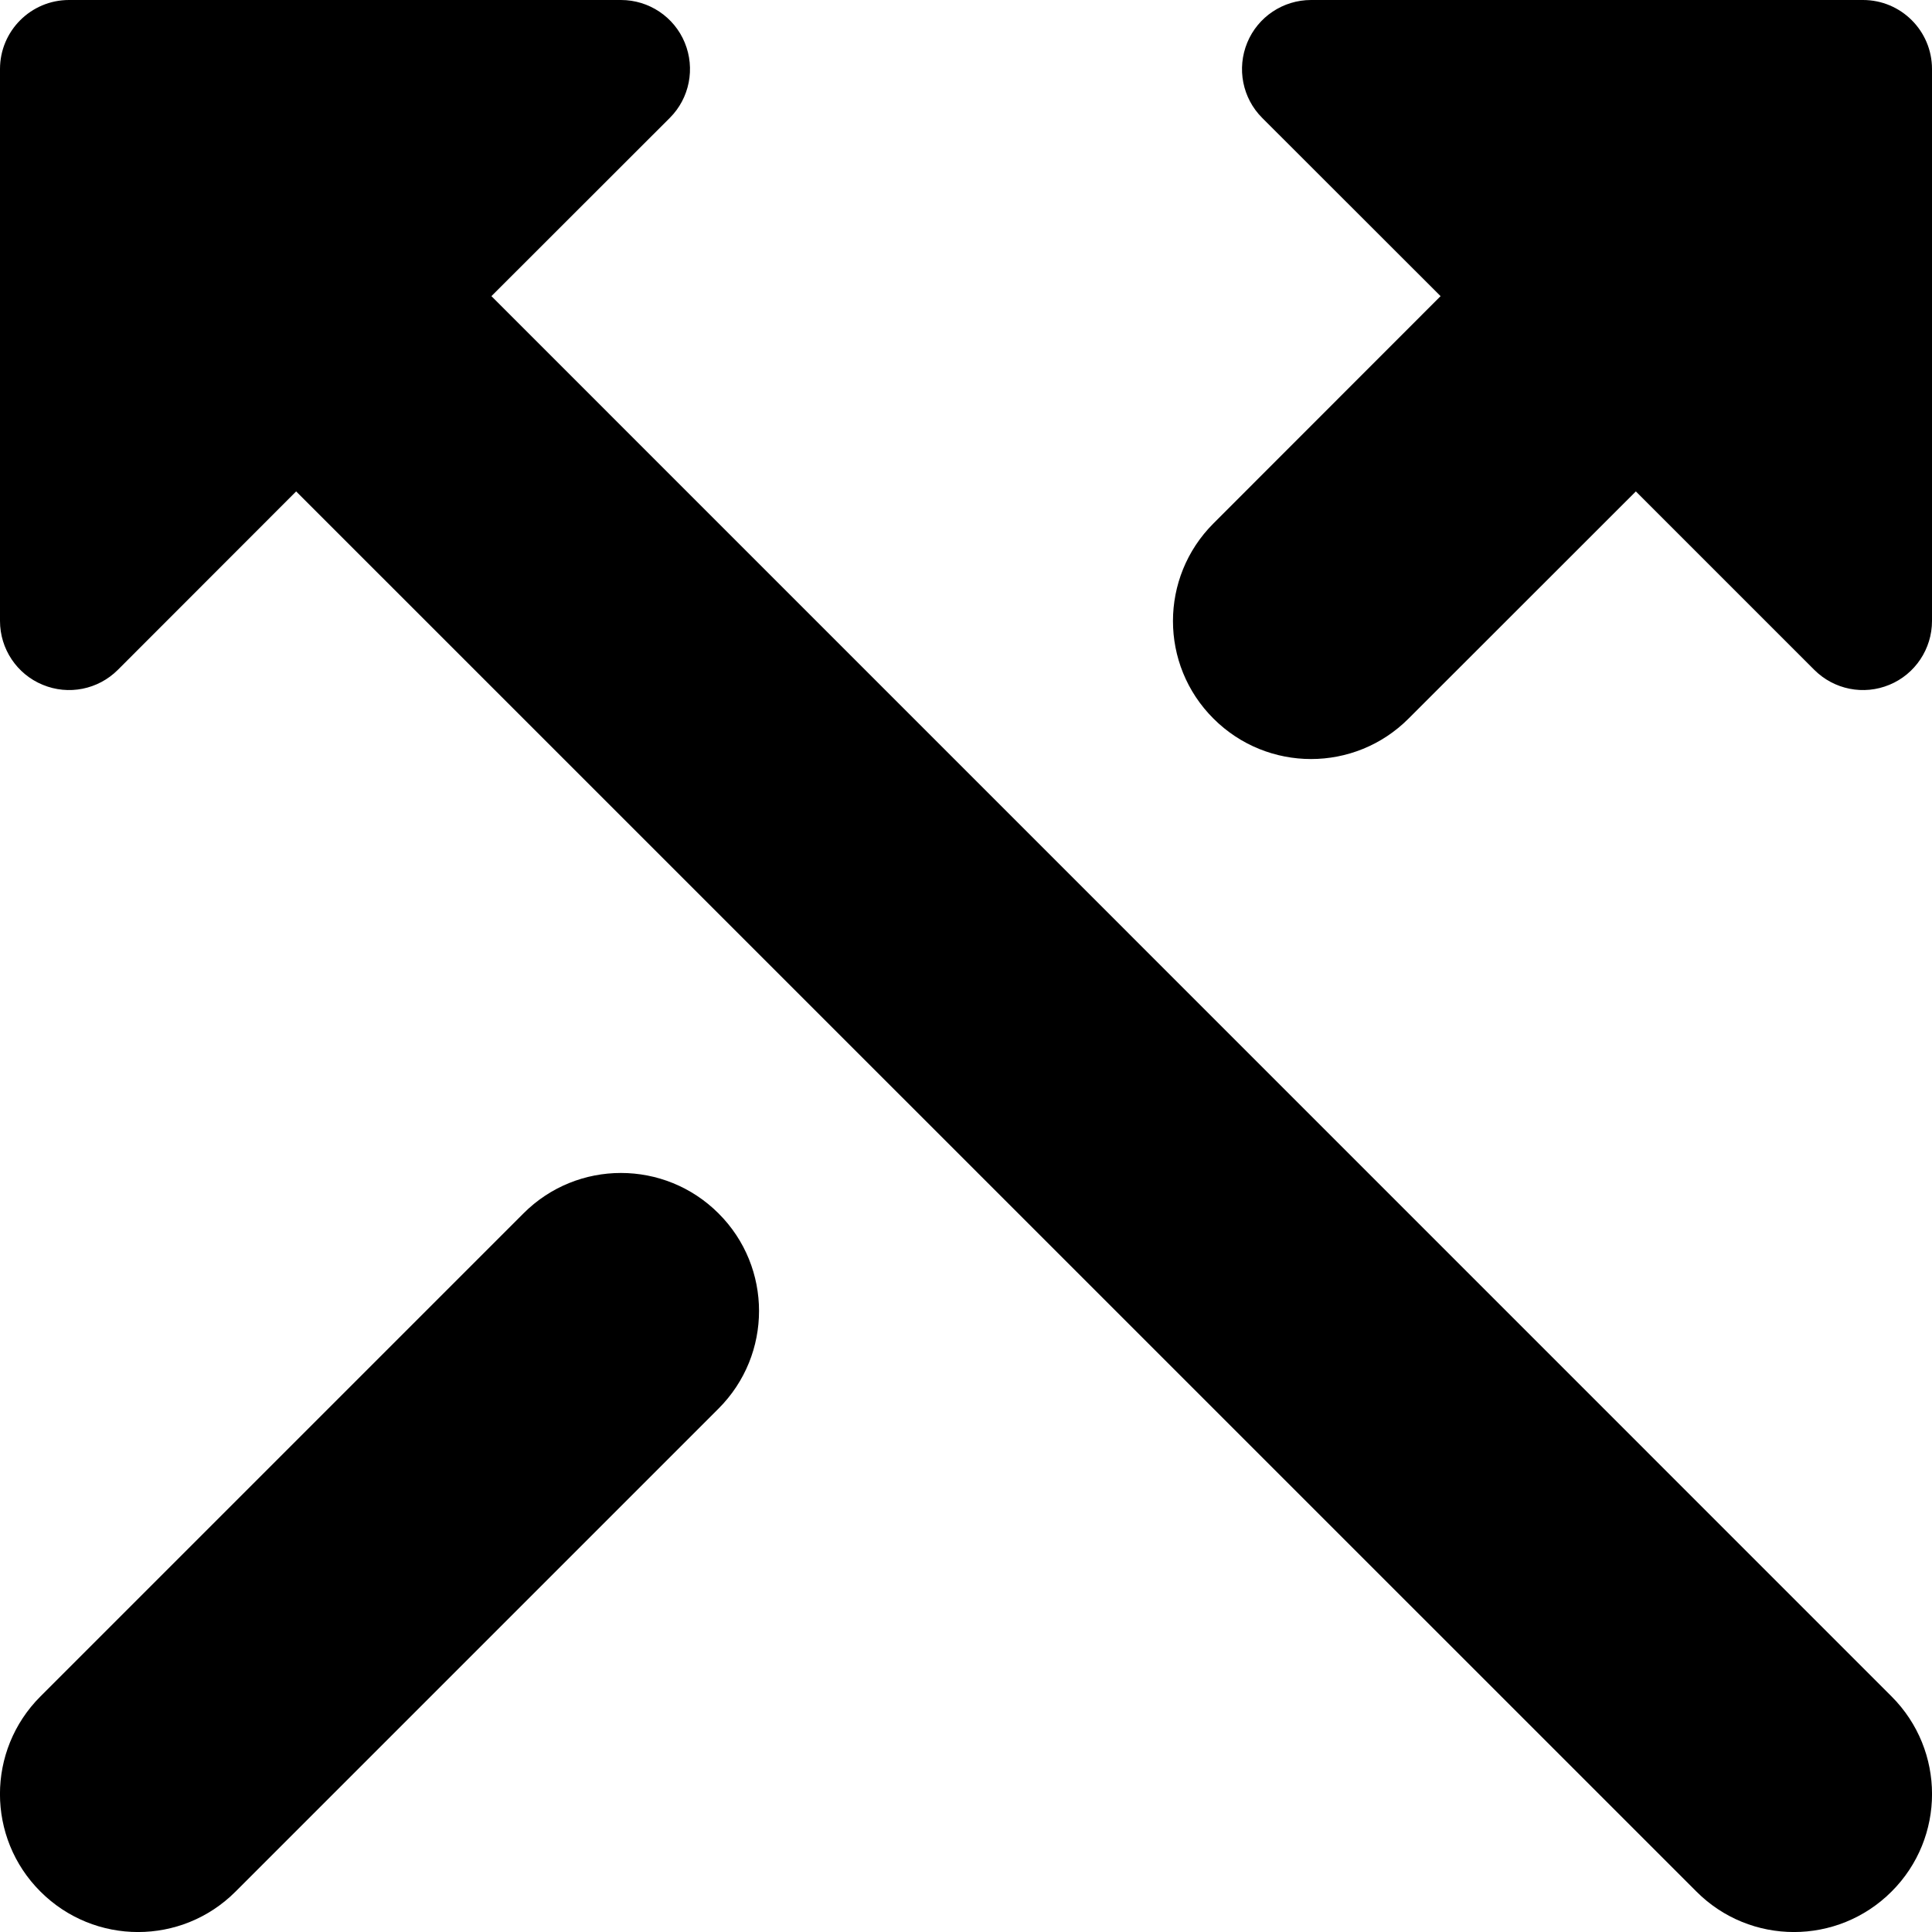<svg xmlns="http://www.w3.org/2000/svg" fill="none" viewBox="0 0 14 14" id="Arrow-Crossover-Up--Streamline-Core"><desc>Arrow Crossover Up Streamline Icon: https://streamlinehq.com</desc><g id="arrow-crossover-up--cross-move-over-arrow-arrows-right"><path id="Union" fill="#000000" fill-rule="evenodd" d="M13.5 0h-4c-0.202 0 -0.385 0.122 -0.462 0.309 -0.077 0.187 -0.035 0.402 0.108 0.545L10.439 2.146 8.793 3.793c-0.391 0.391 -0.391 1.024 0 1.414 0.391 0.391 1.024 0.391 1.414 0l1.647 -1.646 1.293 1.293c0.143 0.143 0.358 0.186 0.545 0.108C13.878 4.885 14 4.702 14 4.5v-4c0 -0.276 -0.224 -0.5 -0.5 -0.5ZM0 1V0.5C0 0.224 0.224 0 0.5 0h4c0.202 0 0.385 0.122 0.462 0.309 0.077 0.187 0.035 0.402 -0.108 0.545L3.561 2.146 13.707 12.293c0.391 0.391 0.391 1.024 0 1.414 -0.391 0.391 -1.024 0.391 -1.414 0L2.146 3.561 0.854 4.854c-0.143 0.143 -0.358 0.186 -0.545 0.108C0.122 4.885 0 4.702 0 4.5V1ZM5.207 10.207c0.391 -0.391 0.391 -1.024 0 -1.414 -0.391 -0.391 -1.024 -0.391 -1.414 0L0.293 12.293c-0.391 0.391 -0.391 1.024 0 1.414 0.391 0.391 1.024 0.391 1.414 0l3.5 -3.5Z" clip-rule="evenodd" stroke-width="1"></path></g></svg>